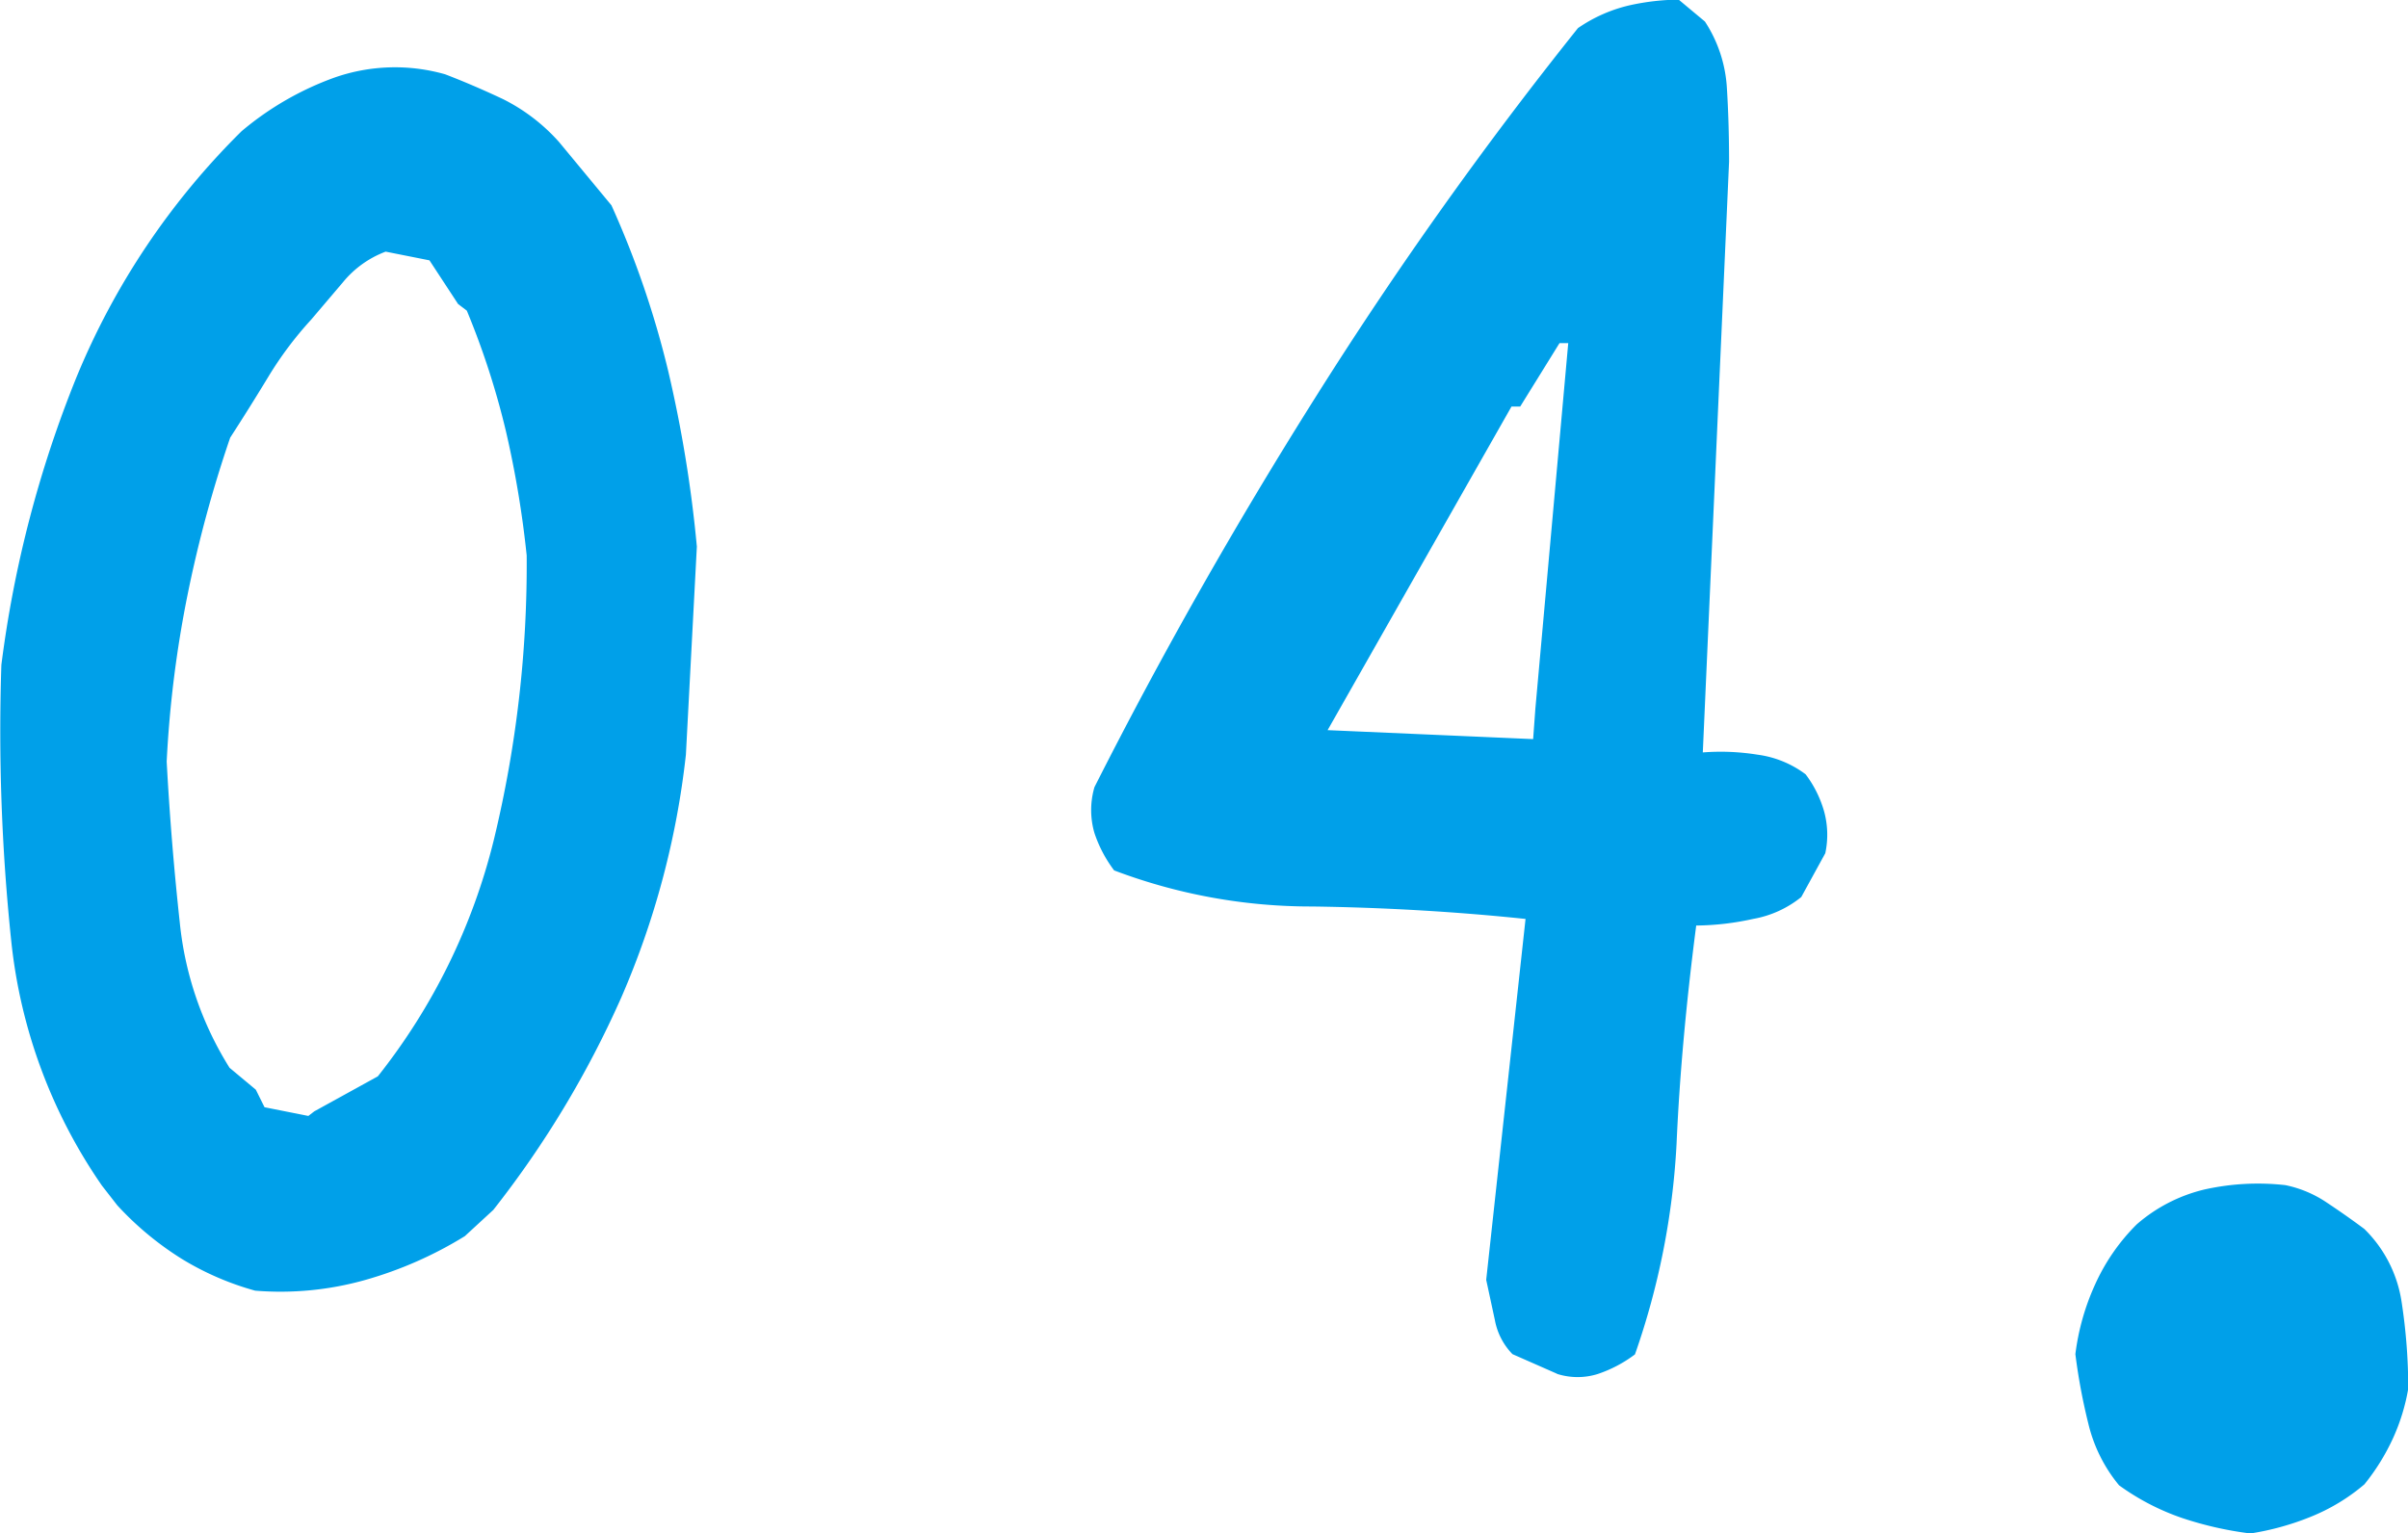 <svg xmlns="http://www.w3.org/2000/svg" width="19.344" height="12.322"><path d="M2.05 10.371a2.3 2.3 0 0 1-.589-.255 2.5 2.5 0 0 1-.519-.431l-.123-.158A4.218 4.218 0 0 1 .09 7.558a16.191 16.191 0 0 1-.079-2.215 9.263 9.263 0 0 1 .603-2.311 5.967 5.967 0 0 1 1.327-1.978 2.438 2.438 0 0 1 .747-.431 1.471 1.471 0 0 1 .888-.026q.229.088.466.2a1.5 1.5 0 0 1 .448.343l.422.51a7.507 7.507 0 0 1 .457 1.336 10.361 10.361 0 0 1 .229 1.406L5.51 6.064a6.74 6.74 0 0 1-.519 1.951 8 8 0 0 1-1.028 1.707l-.229.211a3.161 3.161 0 0 1-.8.352 2.506 2.506 0 0 1-.884.086zm.475-1.441l.51-.281a4.962 4.962 0 0 0 .932-1.9 9.4 9.4 0 0 0 .264-2.285 8.123 8.123 0 0 0-.167-1 6.387 6.387 0 0 0-.314-.968l-.07-.053-.23-.351-.352-.07a.813.813 0 0 0-.343.246l-.255.3a2.908 2.908 0 0 0-.343.457q-.149.246-.308.492a10.06 10.06 0 0 0-.343 1.266 9.048 9.048 0 0 0-.167 1.336q.035.65.105 1.292a2.705 2.705 0 0 0 .4 1.169l.211.176.07.141.352.07zm9.984 2.109l-.359-.158a.529.529 0 0 1-.141-.272l-.07-.325.316-2.9q-.844-.088-1.714-.1a4.467 4.467 0 0 1-1.591-.29 1.049 1.049 0 0 1-.158-.3.656.656 0 0 1 0-.369q.809-1.6 1.784-3.146a32.331 32.331 0 0 1 2.1-2.953 1.206 1.206 0 0 1 .422-.185 1.908 1.908 0 0 1 .387-.044l.211.176a1.087 1.087 0 0 1 .176.527q.018.281.018.6l-.211 4.746a1.866 1.866 0 0 1 .439.018.821.821 0 0 1 .387.158.9.9 0 0 1 .149.3.711.711 0 0 1 .009.334l-.193.352a.847.847 0 0 1-.387.176 2.19 2.19 0 0 1-.457.053q-.123.949-.158 1.758a6.062 6.062 0 0 1-.334 1.688 1.049 1.049 0 0 1-.3.158.542.542 0 0 1-.328-.002zm-.193-5.1l.018-.246.264-2.936h-.07l-.316.51h-.07l-1.477 2.6zm5.762 6.383a2.828 2.828 0 0 1-.545-.123 1.922 1.922 0 0 1-.51-.264 1.219 1.219 0 0 1-.246-.492 4.744 4.744 0 0 1-.105-.562 1.918 1.918 0 0 1 .158-.559 1.622 1.622 0 0 1 .334-.483 1.279 1.279 0 0 1 .545-.281 1.972 1.972 0 0 1 .65-.035.925.925 0 0 1 .334.141q.158.105.3.211a1.036 1.036 0 0 1 .3.589 4.56 4.56 0 0 1 .053.694 1.614 1.614 0 0 1-.123.4 1.749 1.749 0 0 1-.229.369 1.565 1.565 0 0 1-.439.264 2.174 2.174 0 0 1-.477.131z" fill="#00a0e9"/></svg>